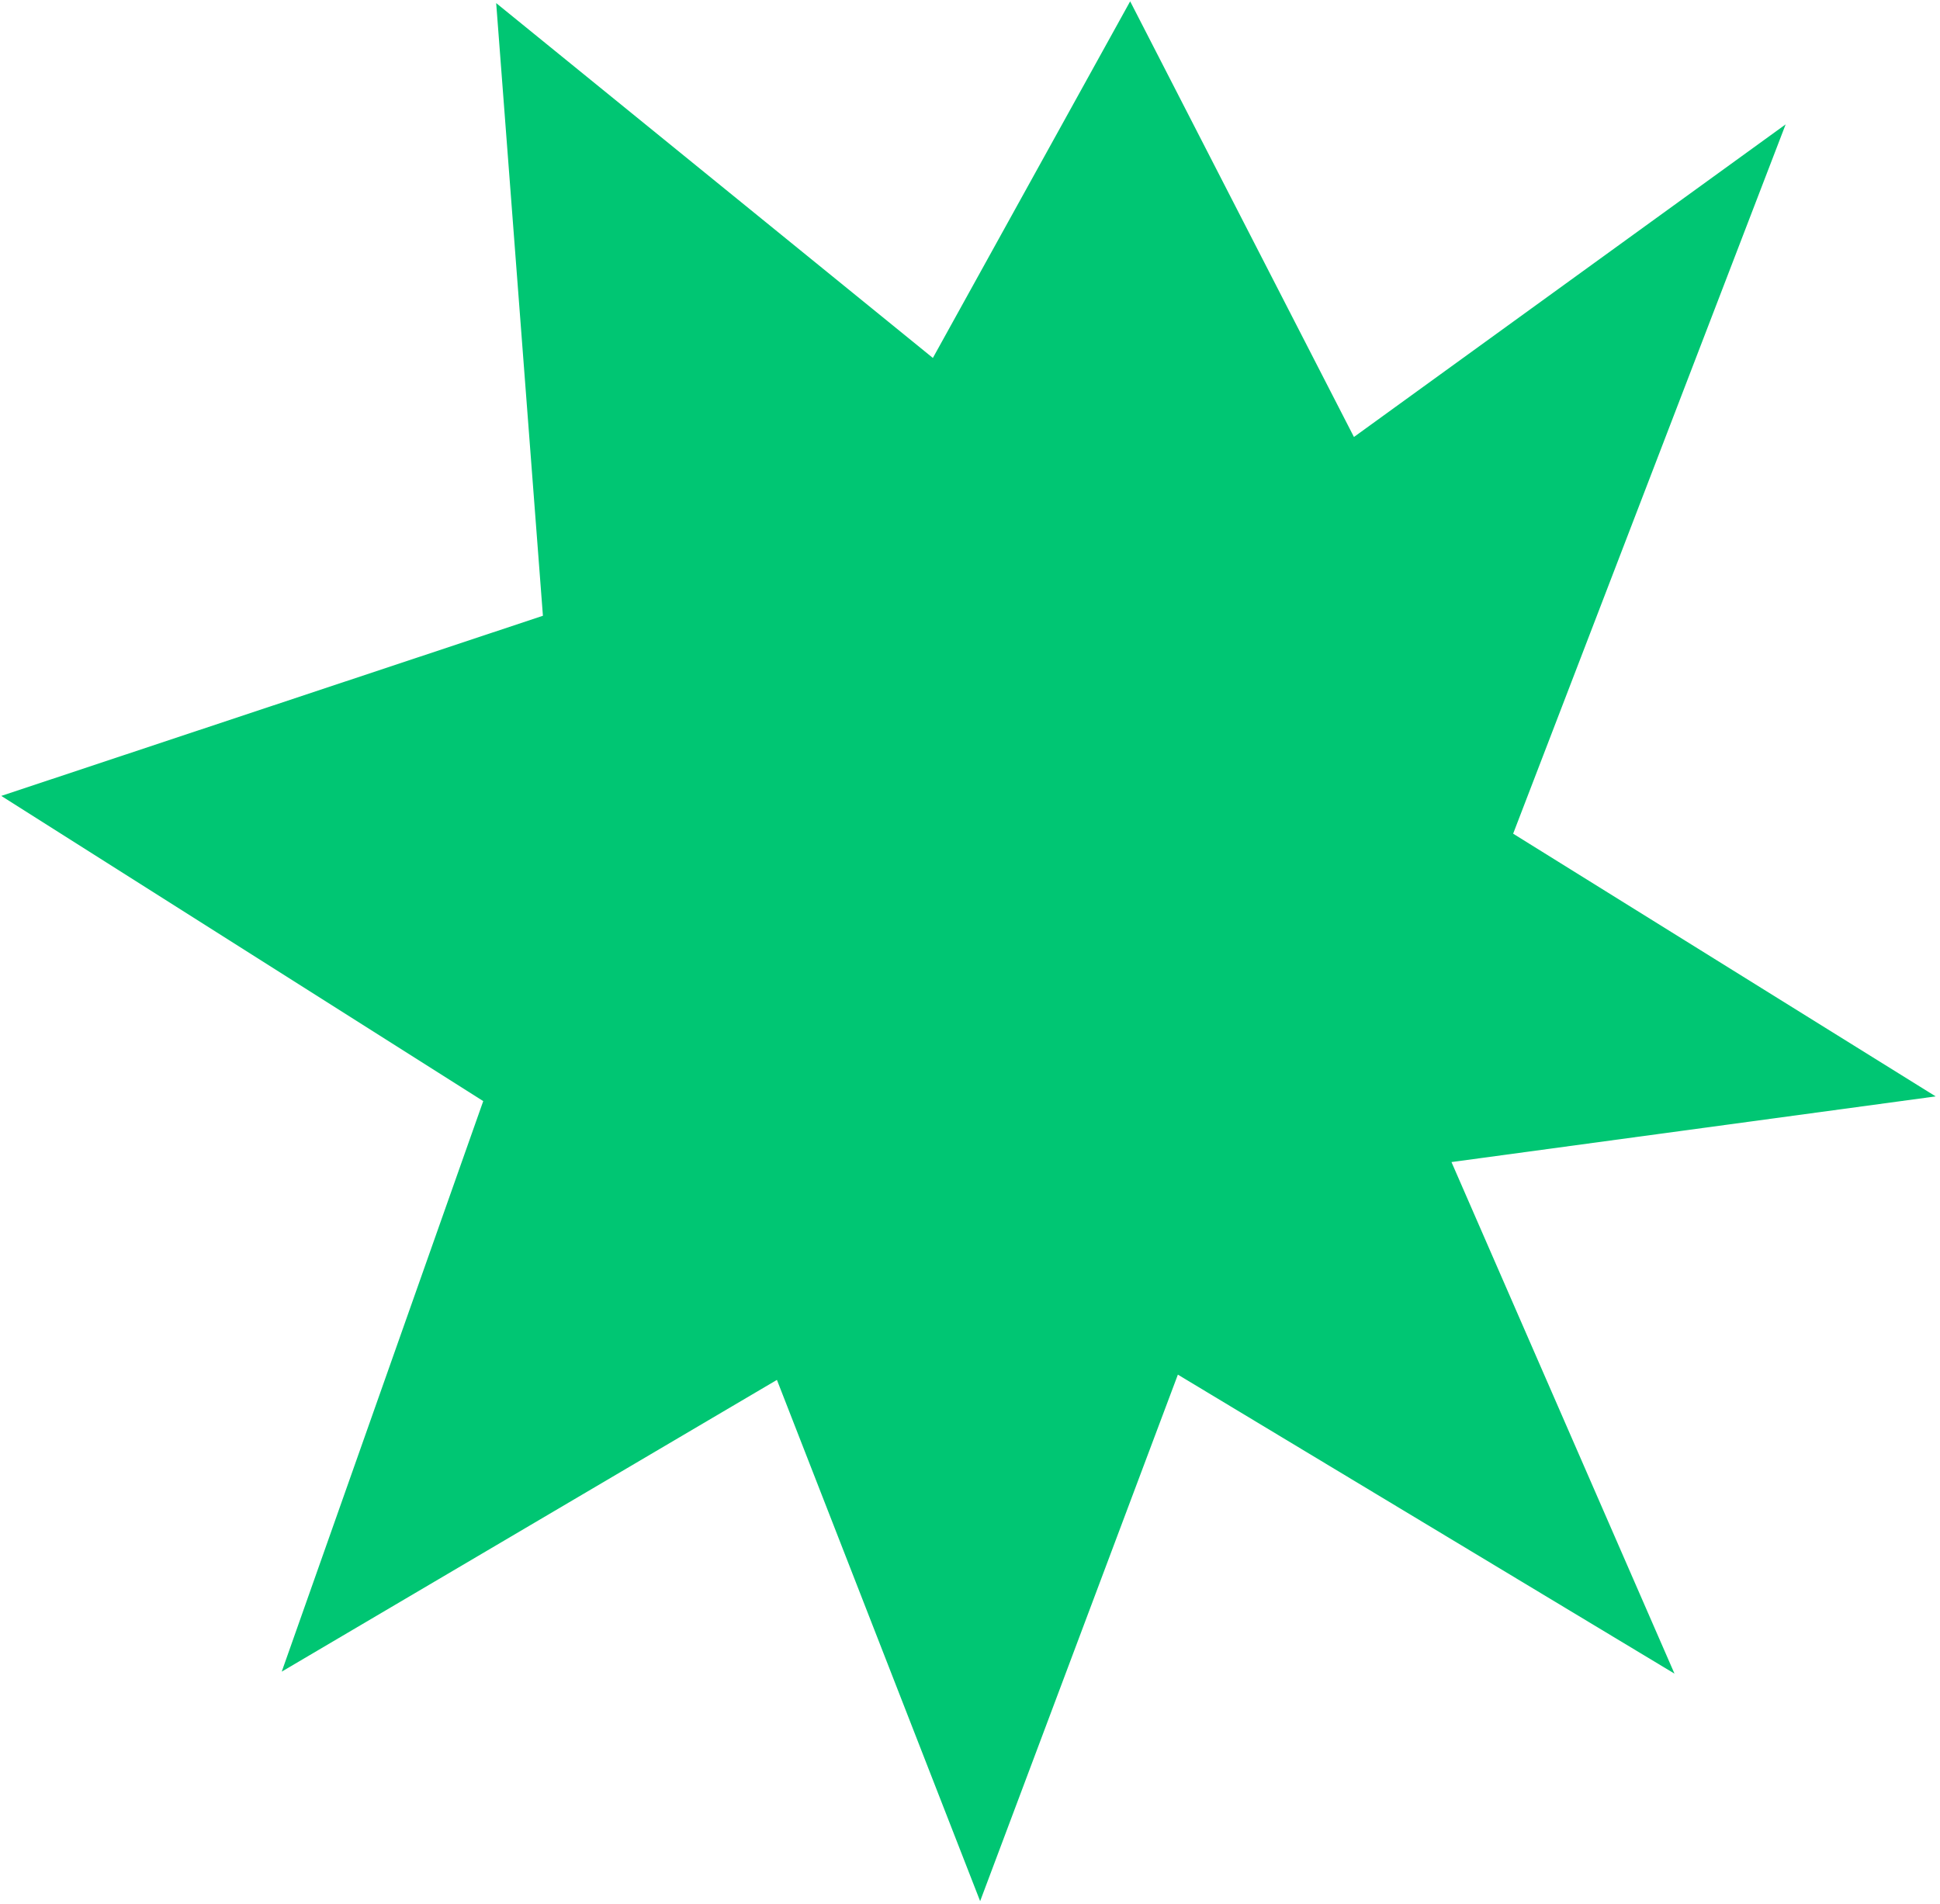 <svg xmlns="http://www.w3.org/2000/svg" width="269" height="264" viewBox="0 0 269 264" fill="none"><path d="M156.708 0.184L129.352 49.64L68.8 0.429L75.281 85.395L0.176 110.377L67.006 152.702L39.065 231.825L107.728 191.366L135.906 263.655L163.324 190.637L232.184 232.102L201.262 161.158L268.401 152.051L209.812 115.616L247.598 17.248L187.738 60.602L156.708 0.184Z" fill="#00C673"></path></svg>